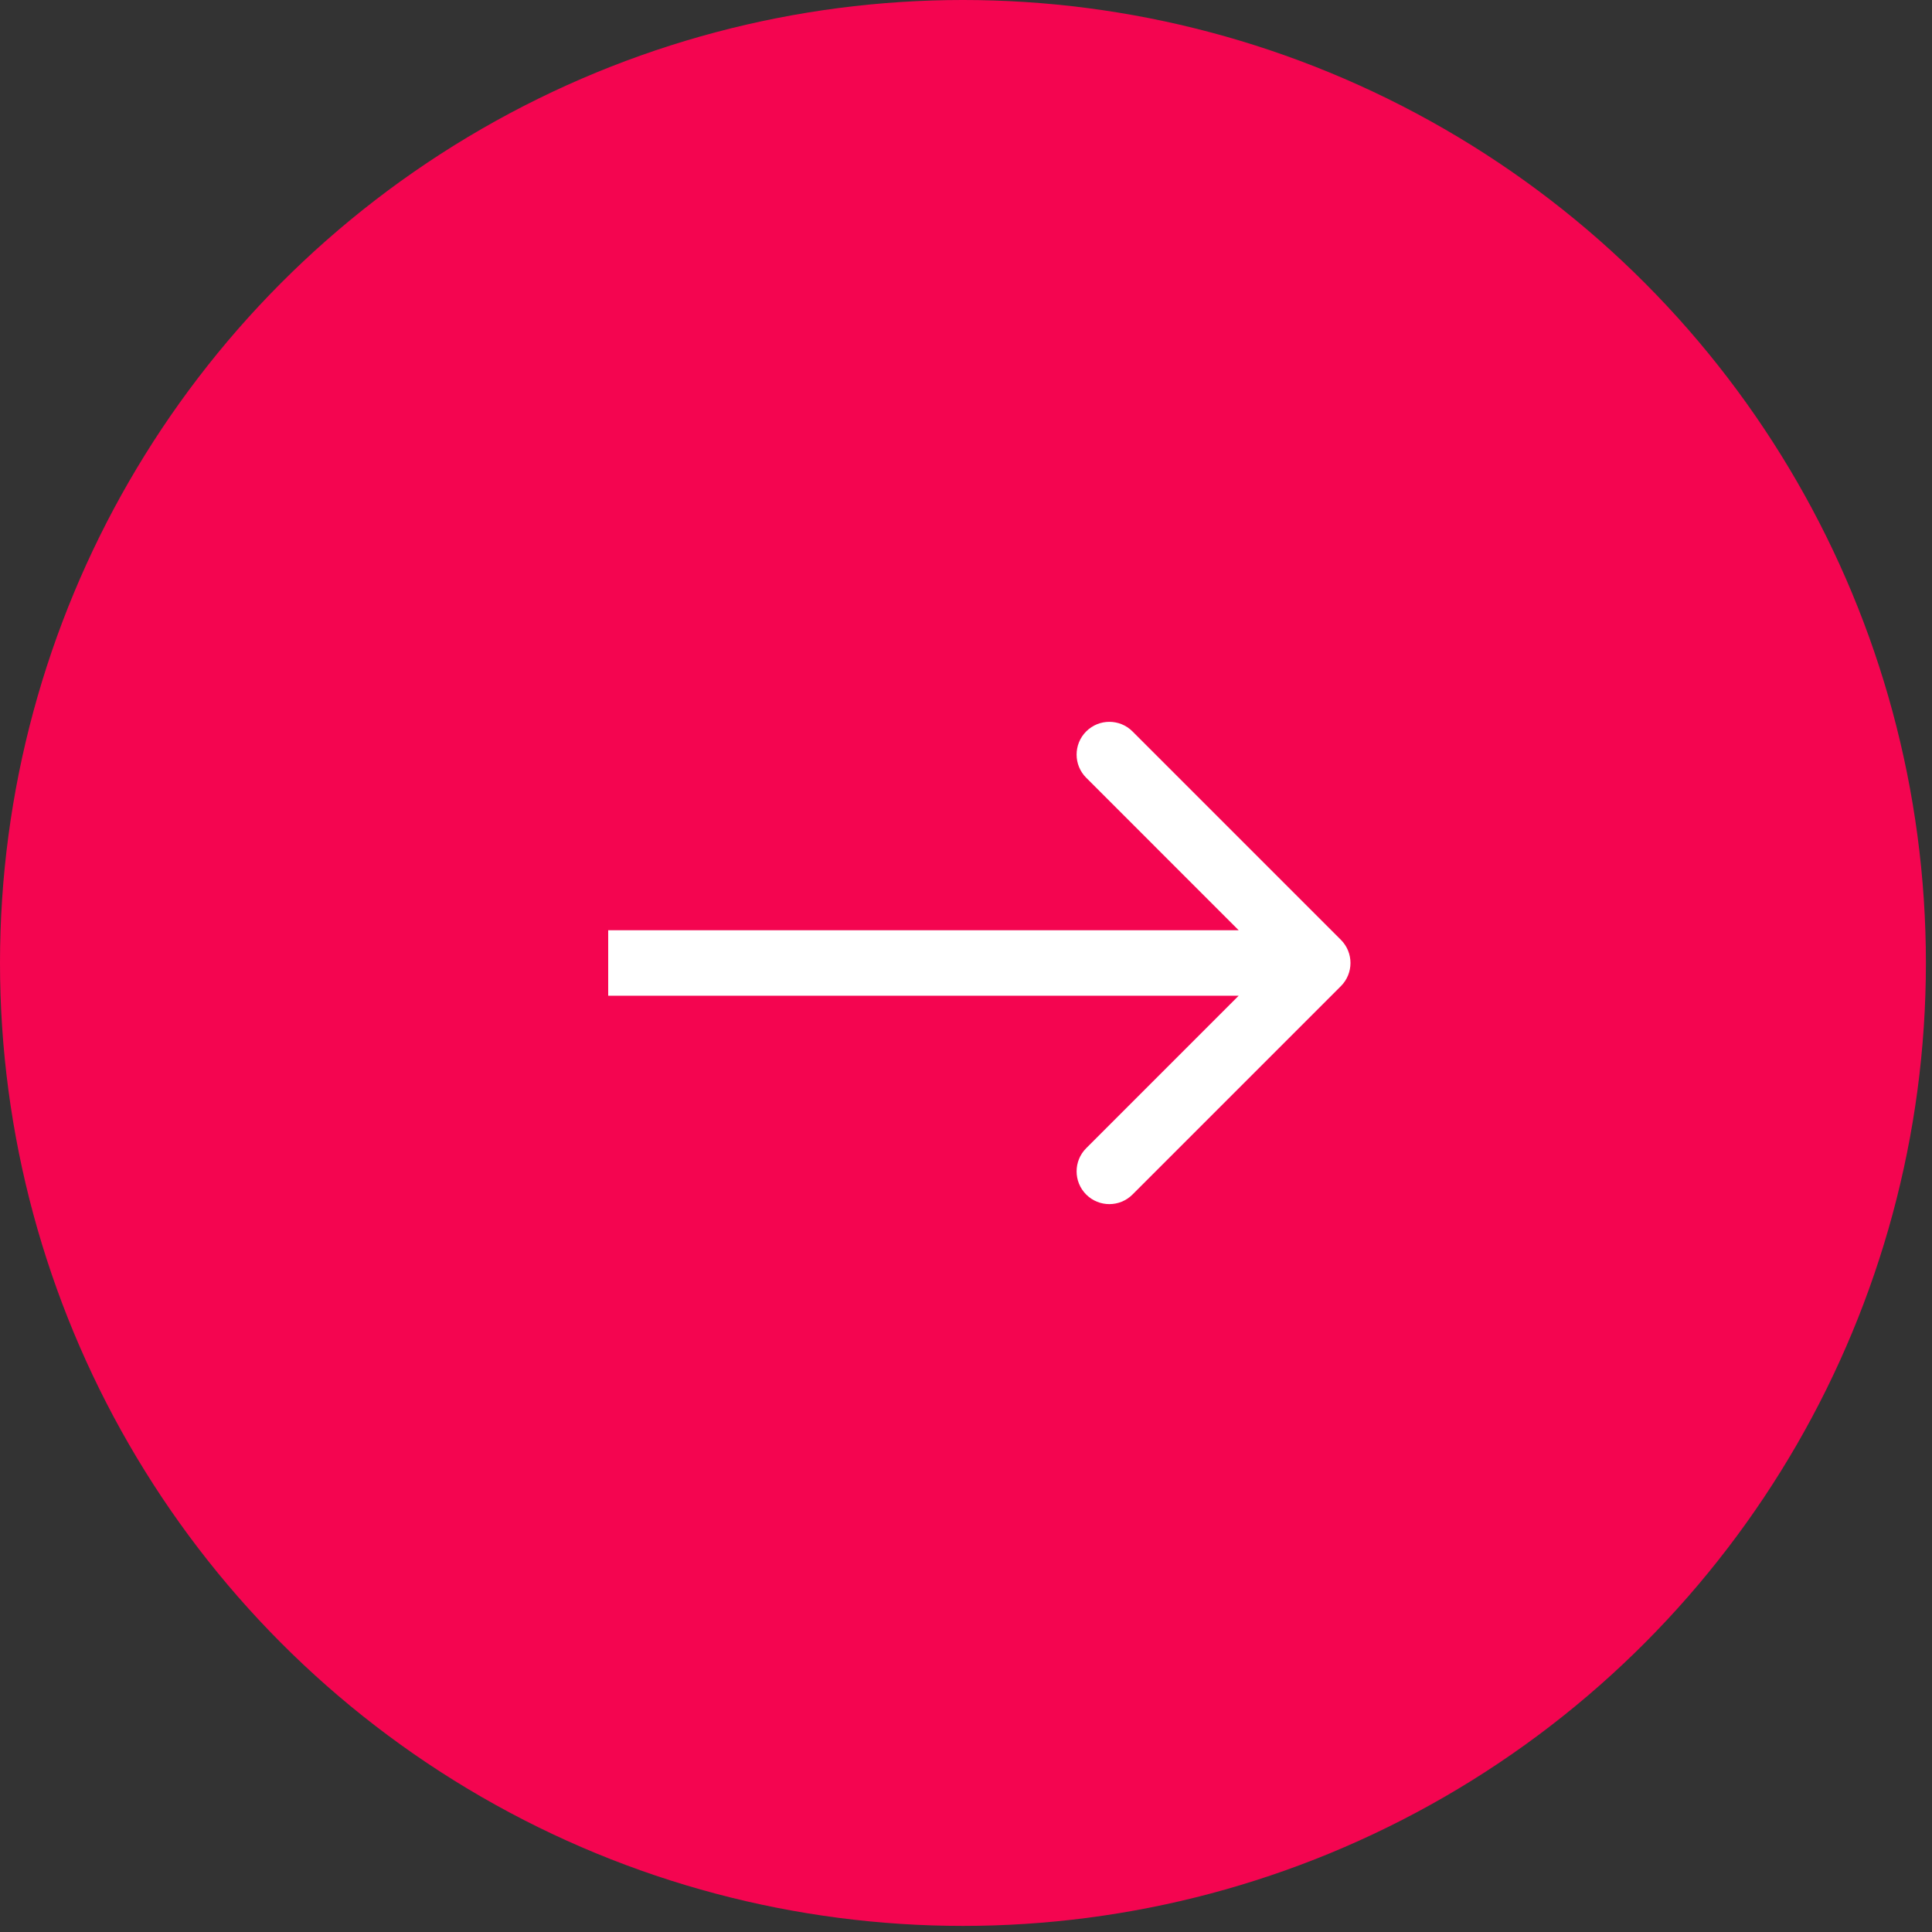 <svg width="118" height="118" viewBox="0 0 118 118" fill="none" xmlns="http://www.w3.org/2000/svg">
<rect x="0" y="0" width="118" height="118" fill="#333333" stroke="none"/>
<circle cx="58.814" cy="58.814" r="58.814" fill="#F40550"/>
<path d="M81.897 60.23C82.678 59.449 82.678 58.182 81.897 57.401L69.169 44.673C68.388 43.892 67.122 43.892 66.341 44.673C65.56 45.454 65.56 46.721 66.341 47.502L77.654 58.815L66.341 70.129C65.56 70.91 65.56 72.177 66.341 72.958C67.122 73.739 68.388 73.739 69.169 72.958L81.897 60.23ZM37.147 60.815H80.483V56.815H37.147V60.815Z" fill="white"/>
</svg>
